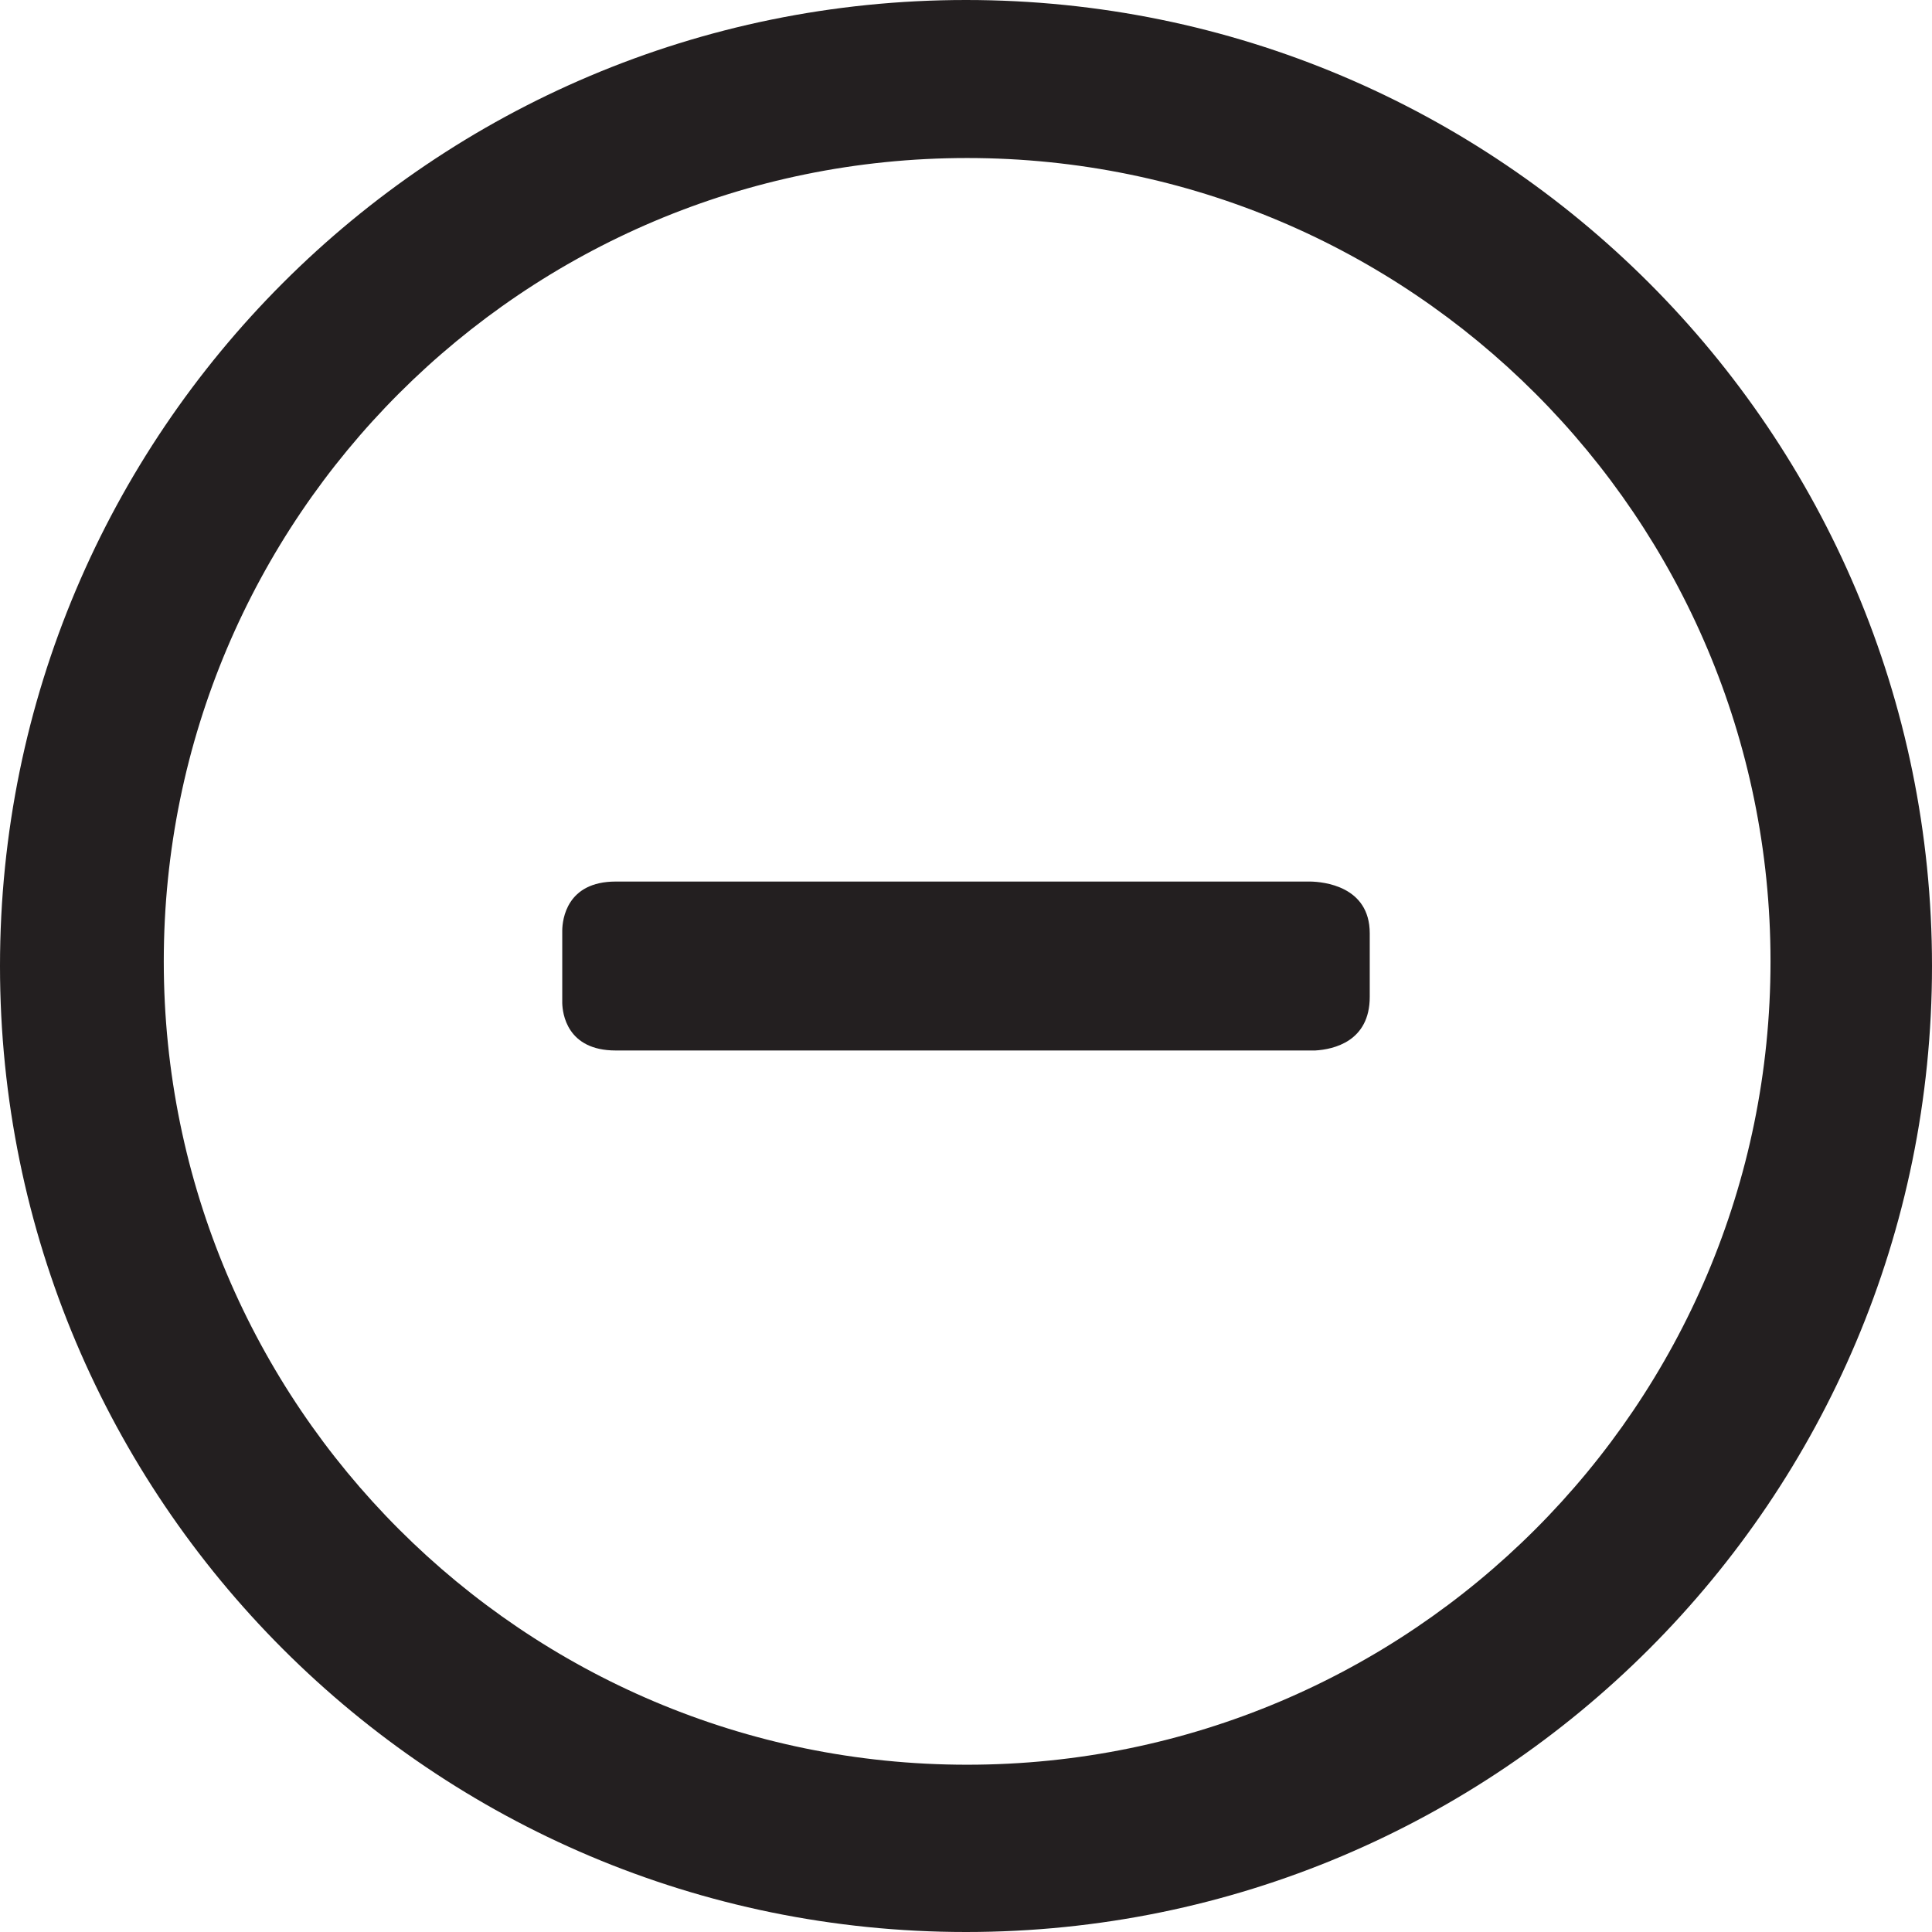 <?xml version="1.0" ?><!DOCTYPE svg  PUBLIC '-//W3C//DTD SVG 1.1//EN'  'http://www.w3.org/Graphics/SVG/1.1/DTD/svg11.dtd'><svg enable-background="new 0 0 48 48" height="48px" id="Layer_1" version="1.1" viewBox="0 0 48 48" width="48px" xml:space="preserve" xmlns="http://www.w3.org/2000/svg" xmlns:xlink="http://www.w3.org/1999/xlink"><g><path d="M24,0C10.745,0,0,10.745,0,24s10.745,24,24,24s24-10.745,24-24S37.255,0,24,0z M24.028,43.844   c-11.022,0-19.959-8.936-19.959-19.959c0-11.023,8.937-19.959,19.959-19.959c11.023,0,19.96,8.936,19.96,19.959   C43.988,34.908,35.052,43.844,24.028,43.844z" fill="#231F20"/><path d="M32.677,26.099c0.454-0.027,1.354-0.223,1.354-1.333v-1.578c0-1.181-1.166-1.28-1.472-1.286H15.297   c-1.22,0-1.323,0.941-1.328,1.21v1.809c0.006,0.247,0.108,1.178,1.328,1.178H32.677z" fill="#231F20"/></g></svg>